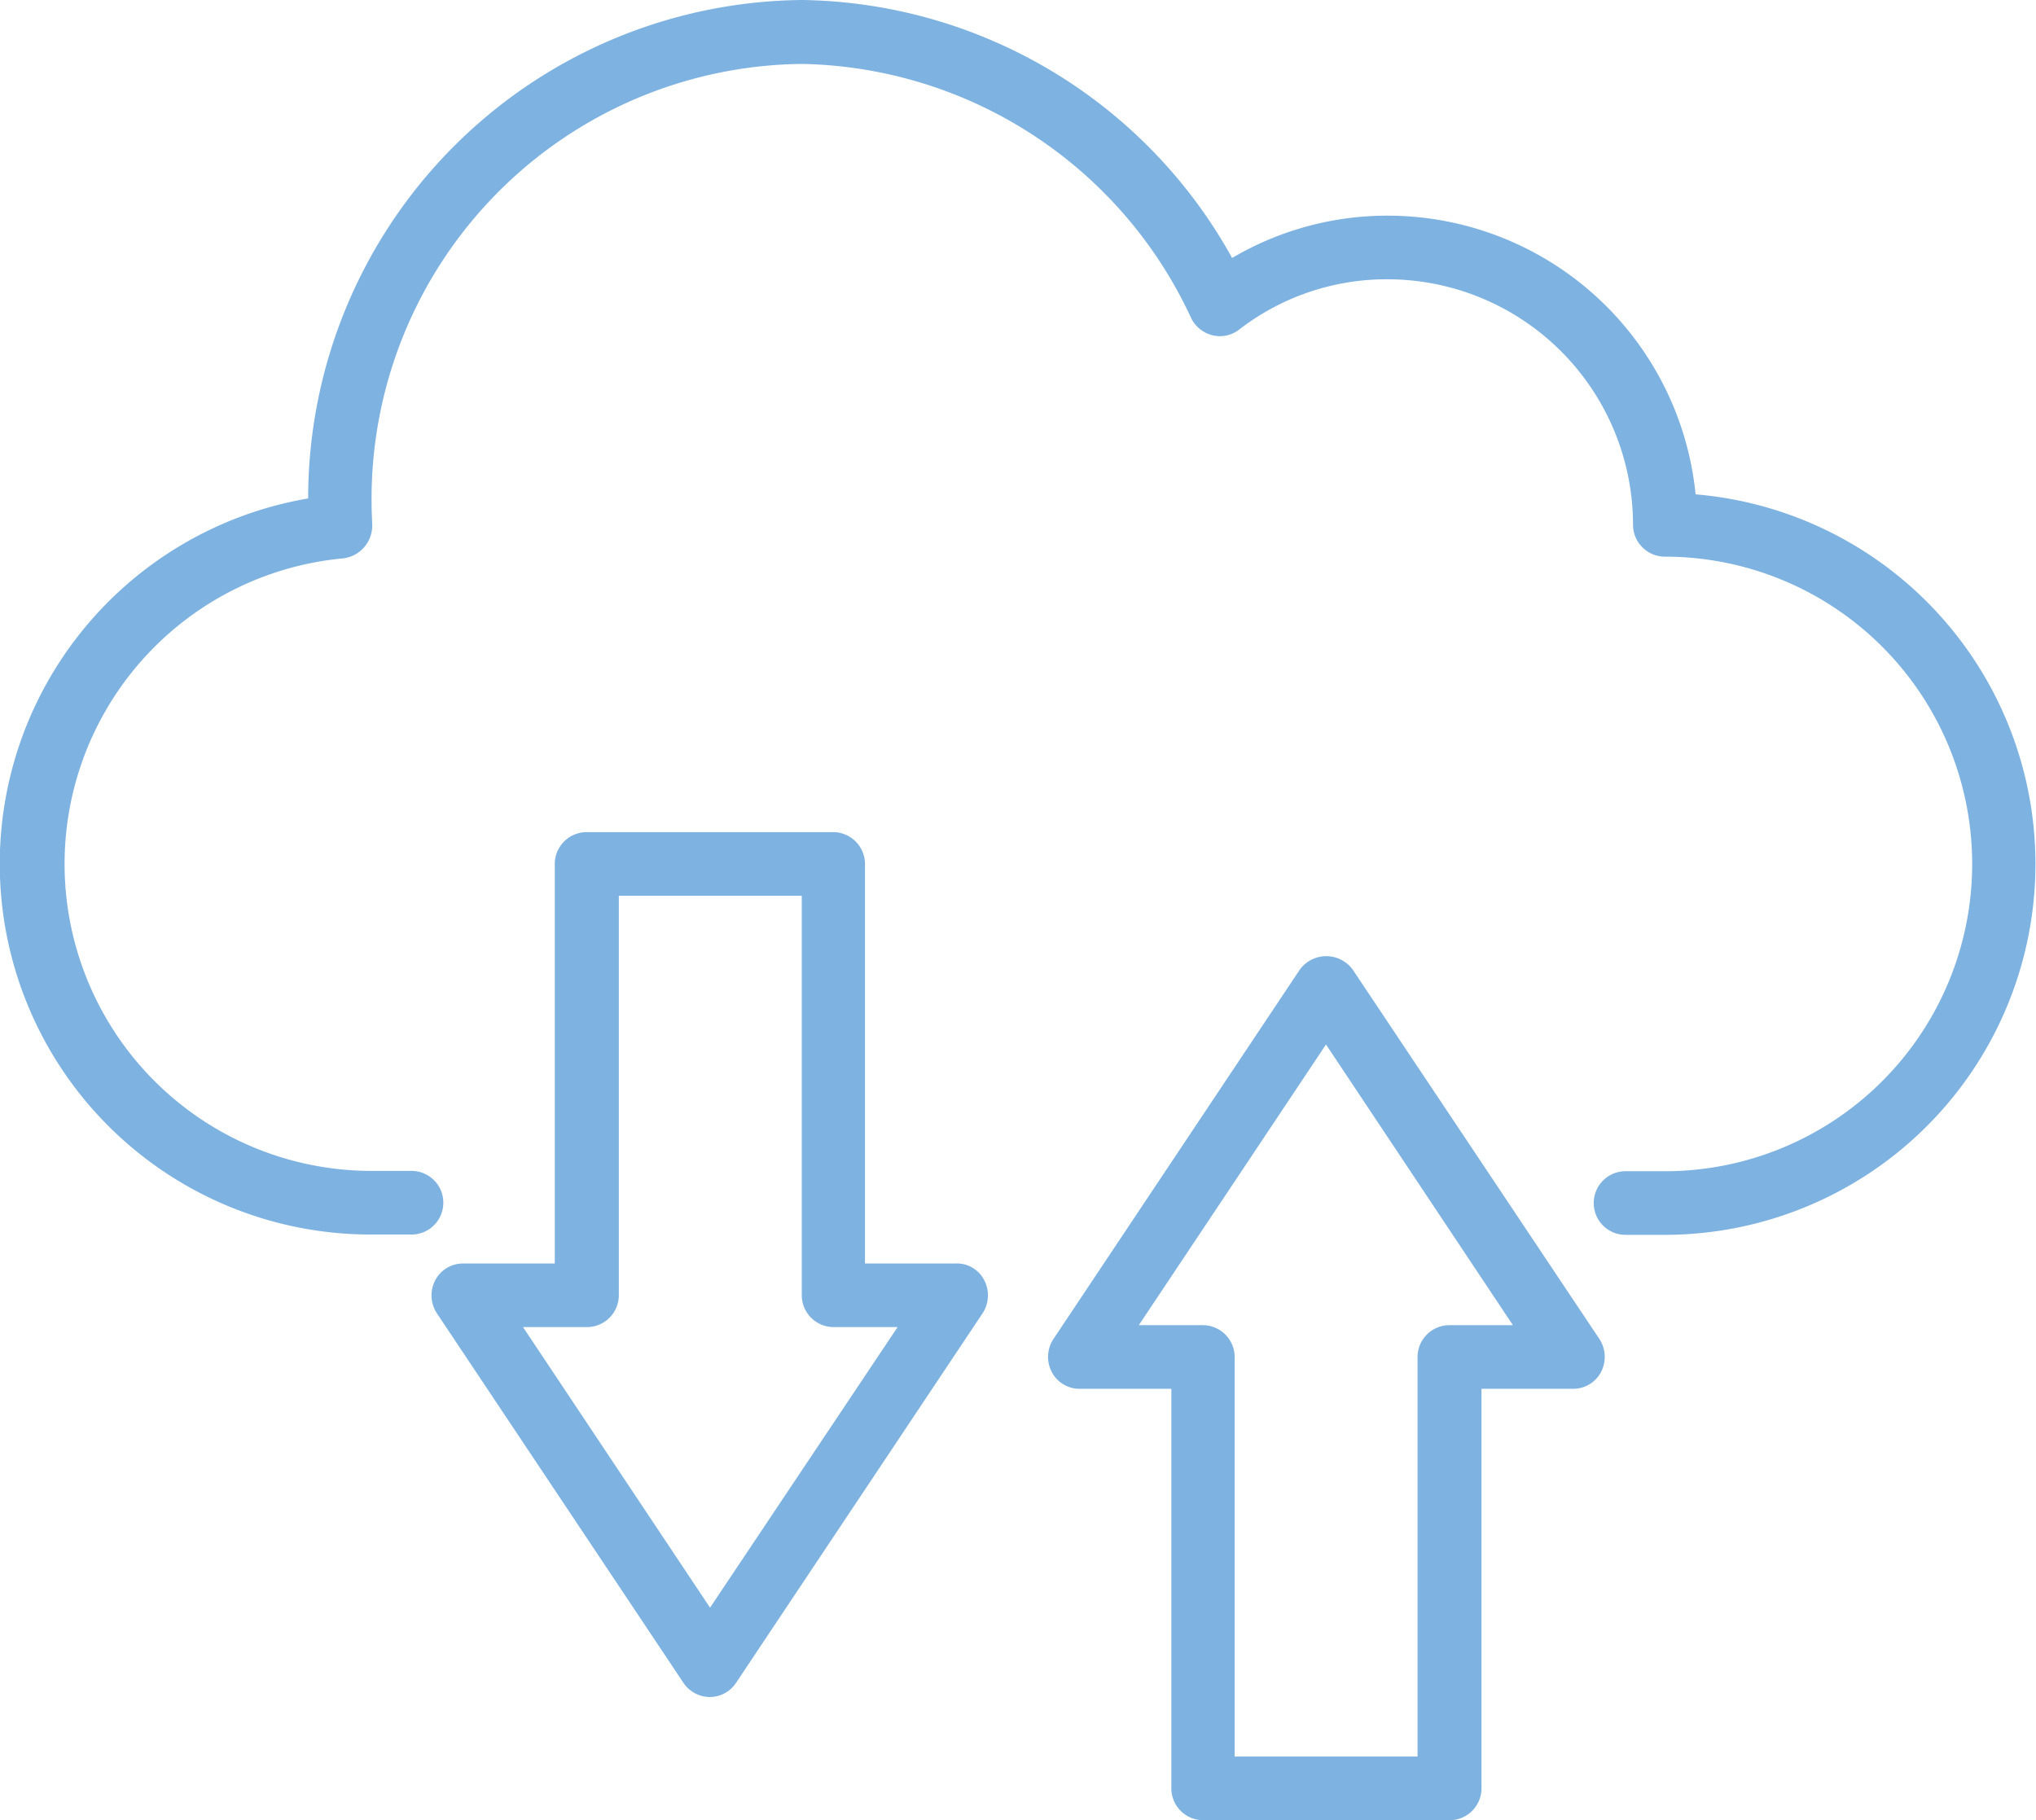 <svg height="71.097" viewBox="0 0 79.521 71.097" width="79.521" xmlns="http://www.w3.org/2000/svg"><g fill="#7eb2e0" transform="translate(-1 -4.39)"><path d="m67.226 23.7a12.093 12.093 0 0 0 -12.015-10.886 11.94 11.94 0 0 0 -6.088 1.653 19.508 19.508 0 0 0 -16.787-10.077 19.473 19.473 0 0 0 -19.3 19.47 14.479 14.479 0 0 0 2.448 28.752h1.553a1.243 1.243 0 1 0 0-2.485h-1.549a11.989 11.989 0 0 1 -1.081-23.927 1.29 1.29 0 0 0 1.131-1.329c-.012-.286-.025-.572-.025-.857a16.987 16.987 0 0 1 16.811-17.127 17.093 17.093 0 0 1 15.2 9.928 1.257 1.257 0 0 0 .832.671 1.216 1.216 0 0 0 1.044-.224 9.419 9.419 0 0 1 5.79-1.963 9.6 9.6 0 0 1 9.592 9.592 1.246 1.246 0 0 0 1.243 1.243 12 12 0 0 1 0 24.006h-1.5a1.243 1.243 0 1 0 0 2.485h1.5a14.488 14.488 0 0 0 1.201-28.925z"/><path d="m35.073 47.4h-3.579v-15.607a1.246 1.246 0 0 0 -1.243-1.243h-9.63a1.246 1.246 0 0 0 -1.243 1.243v15.607h-3.578a1.223 1.223 0 0 0 -1.093.659 1.275 1.275 0 0 0 .062 1.28l9.631 14.436a1.253 1.253 0 0 0 1.031.559 1.236 1.236 0 0 0 1.031-.559l9.63-14.438a1.275 1.275 0 0 0 .062-1.28 1.2 1.2 0 0 0 -1.081-.659zm-9.63 13.444-7.306-10.96h2.5a1.246 1.246 0 0 0 1.243-1.243v-15.606h7.145v15.606a1.246 1.246 0 0 0 1.243 1.243h2.5z" transform="translate(3.29 6.344)"/><path d="m45.842 34.972a1.28 1.28 0 0 0 -2.063 0l-9.629 14.438a1.275 1.275 0 0 0 -.062 1.28 1.223 1.223 0 0 0 1.093.659h3.579v15.605a1.246 1.246 0 0 0 1.24 1.246h9.63a1.246 1.246 0 0 0 1.243-1.243v-15.609h3.578a1.223 1.223 0 0 0 1.093-.659 1.275 1.275 0 0 0 -.062-1.28zm3.777 13.891a1.246 1.246 0 0 0 -1.243 1.243v15.606h-7.144v-15.606a1.246 1.246 0 0 0 -1.243-1.243h-2.5l7.311-10.963 7.3 10.963z" transform="translate(7.99 7.29)"/></g></svg>